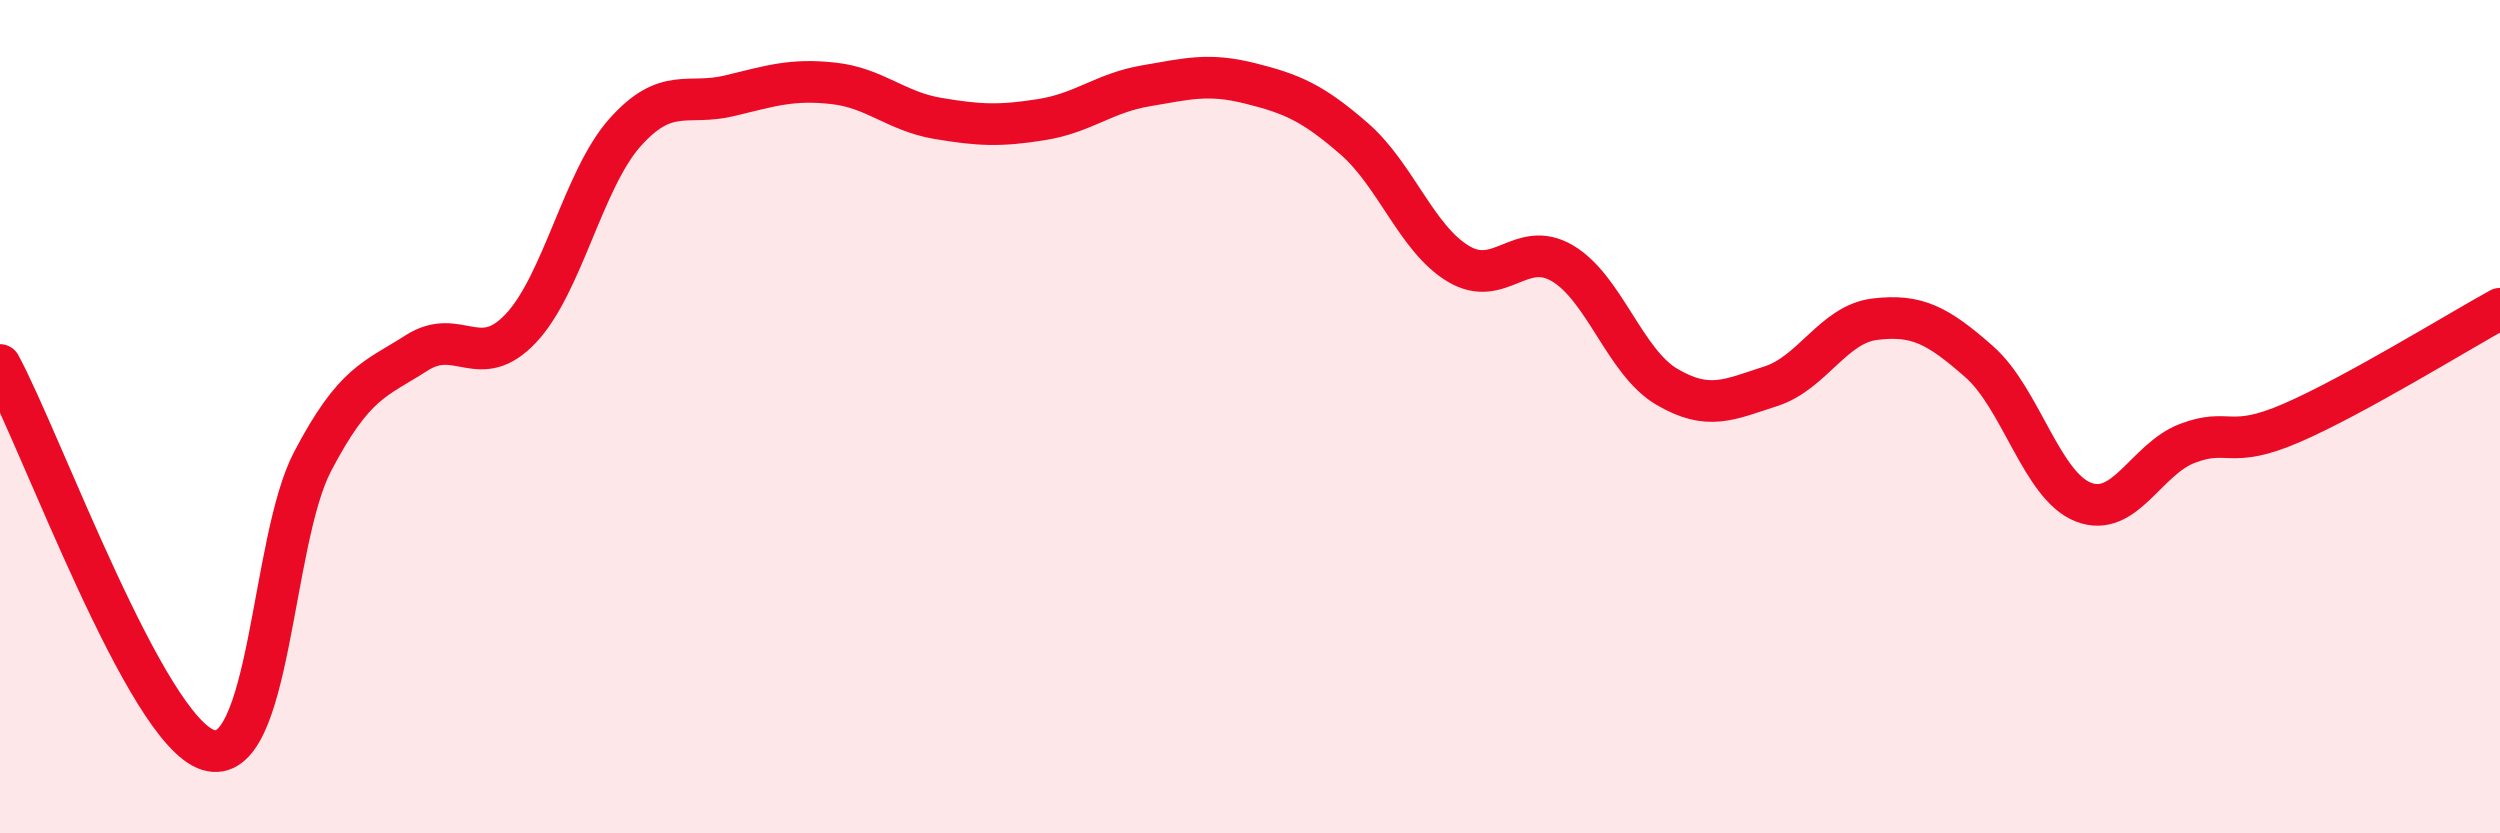 
    <svg width="60" height="20" viewBox="0 0 60 20" xmlns="http://www.w3.org/2000/svg">
      <path
        d="M 0,8.76 C 1,10.61 3.5,17.54 5,18 C 6.5,18.46 6.5,12.99 7.5,11.08 C 8.5,9.17 9,9.11 10,8.47 C 11,7.83 11.5,8.94 12.5,7.88 C 13.5,6.82 14,4.3 15,3.18 C 16,2.06 16.5,2.54 17.5,2.3 C 18.5,2.06 19,1.89 20,2 C 21,2.11 21.5,2.67 22.5,2.84 C 23.5,3.01 24,3.03 25,2.87 C 26,2.71 26.5,2.23 27.5,2.06 C 28.5,1.89 29,1.75 30,2 C 31,2.25 31.5,2.46 32.5,3.33 C 33.5,4.2 34,5.73 35,6.33 C 36,6.93 36.5,5.73 37.5,6.32 C 38.5,6.91 39,8.69 40,9.28 C 41,9.87 41.5,9.59 42.5,9.27 C 43.5,8.95 44,7.78 45,7.66 C 46,7.54 46.5,7.8 47.5,8.68 C 48.5,9.56 49,11.66 50,12.05 C 51,12.44 51.5,11.02 52.5,10.64 C 53.5,10.26 53.5,10.8 55,10.15 C 56.5,9.5 59,7.96 60,7.41L60 20L0 20Z"
        fill="#EB0A25"
        opacity="0.1"
        stroke-linecap="round"
        stroke-linejoin="round"
      />
      <path
        d="M 0,8.76 C 1,10.61 3.5,17.54 5,18 C 6.5,18.46 6.5,12.99 7.5,11.08 C 8.5,9.17 9,9.11 10,8.47 C 11,7.83 11.5,8.94 12.5,7.88 C 13.5,6.82 14,4.3 15,3.18 C 16,2.06 16.5,2.54 17.5,2.3 C 18.5,2.06 19,1.89 20,2 C 21,2.11 21.5,2.67 22.5,2.84 C 23.5,3.01 24,3.03 25,2.87 C 26,2.71 26.5,2.23 27.5,2.06 C 28.5,1.89 29,1.75 30,2 C 31,2.25 31.5,2.46 32.5,3.33 C 33.5,4.2 34,5.73 35,6.33 C 36,6.93 36.5,5.73 37.5,6.32 C 38.5,6.91 39,8.69 40,9.28 C 41,9.87 41.5,9.59 42.5,9.27 C 43.5,8.95 44,7.78 45,7.66 C 46,7.54 46.5,7.8 47.5,8.68 C 48.5,9.56 49,11.66 50,12.05 C 51,12.44 51.5,11.02 52.5,10.64 C 53.5,10.26 53.5,10.8 55,10.15 C 56.5,9.5 59,7.96 60,7.41"
        stroke="#EB0A25"
        stroke-width="1"
        fill="none"
        stroke-linecap="round"
        stroke-linejoin="round"
      />
    </svg>
  